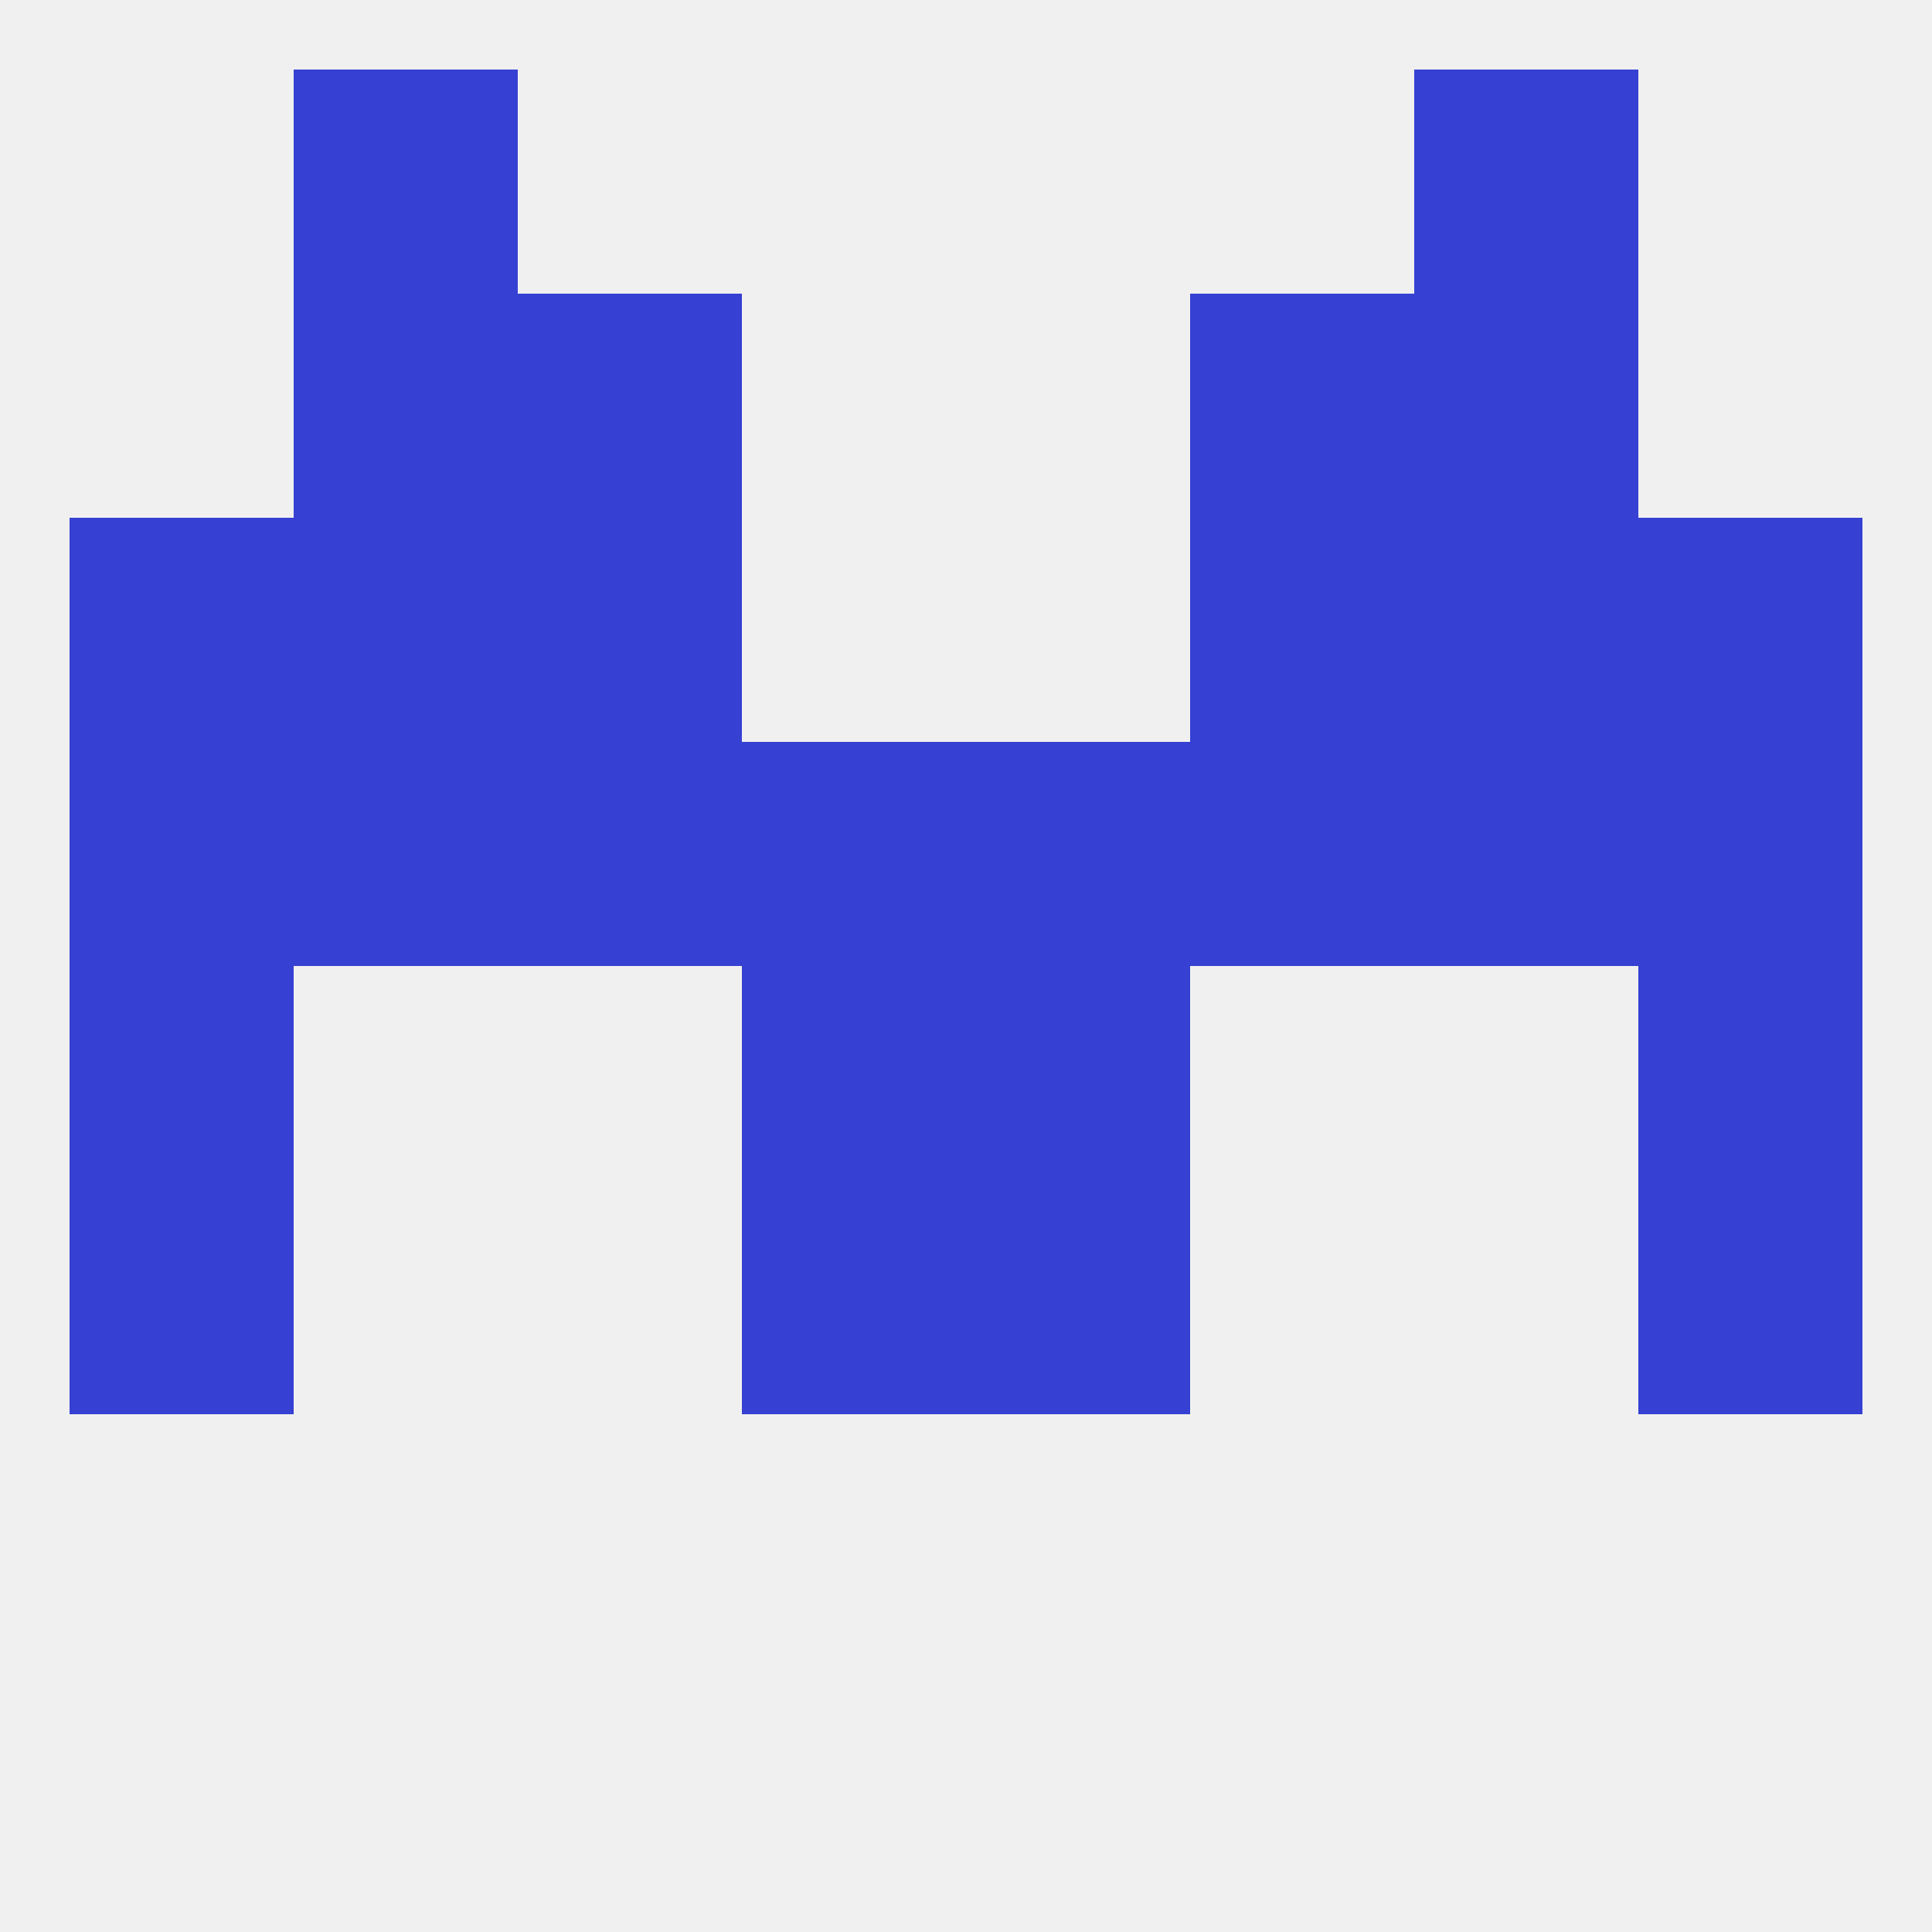 
<!--   <?xml version="1.0"?> -->
<svg version="1.1" baseprofile="full" xmlns="http://www.w3.org/2000/svg" xmlns:xlink="http://www.w3.org/1999/xlink" xmlns:ev="http://www.w3.org/2001/xml-events" width="250" height="250" viewBox="0 0 250 250" >
	<rect width="100%" height="100%" fill="rgba(240,240,240,255)"/>

	<rect x="125" y="125" width="29" height="29" fill="rgba(54,64,210,255)"/>
	<rect x="9" y="125" width="29" height="29" fill="rgba(54,64,210,255)"/>
	<rect x="212" y="125" width="29" height="29" fill="rgba(54,64,210,255)"/>
	<rect x="96" y="125" width="29" height="29" fill="rgba(54,64,210,255)"/>
	<rect x="9" y="96" width="29" height="29" fill="rgba(54,64,210,255)"/>
	<rect x="212" y="96" width="29" height="29" fill="rgba(54,64,210,255)"/>
	<rect x="38" y="96" width="29" height="29" fill="rgba(54,64,210,255)"/>
	<rect x="67" y="96" width="29" height="29" fill="rgba(54,64,210,255)"/>
	<rect x="183" y="96" width="29" height="29" fill="rgba(54,64,210,255)"/>
	<rect x="96" y="96" width="29" height="29" fill="rgba(54,64,210,255)"/>
	<rect x="125" y="96" width="29" height="29" fill="rgba(54,64,210,255)"/>
	<rect x="154" y="96" width="29" height="29" fill="rgba(54,64,210,255)"/>
	<rect x="9" y="154" width="29" height="29" fill="rgba(54,64,210,255)"/>
	<rect x="212" y="154" width="29" height="29" fill="rgba(54,64,210,255)"/>
	<rect x="96" y="154" width="29" height="29" fill="rgba(54,64,210,255)"/>
	<rect x="125" y="154" width="29" height="29" fill="rgba(54,64,210,255)"/>
	<rect x="212" y="67" width="29" height="29" fill="rgba(54,64,210,255)"/>
	<rect x="67" y="67" width="29" height="29" fill="rgba(54,64,210,255)"/>
	<rect x="154" y="67" width="29" height="29" fill="rgba(54,64,210,255)"/>
	<rect x="38" y="67" width="29" height="29" fill="rgba(54,64,210,255)"/>
	<rect x="183" y="67" width="29" height="29" fill="rgba(54,64,210,255)"/>
	<rect x="9" y="67" width="29" height="29" fill="rgba(54,64,210,255)"/>
	<rect x="38" y="38" width="29" height="29" fill="rgba(54,64,210,255)"/>
	<rect x="183" y="38" width="29" height="29" fill="rgba(54,64,210,255)"/>
	<rect x="67" y="38" width="29" height="29" fill="rgba(54,64,210,255)"/>
	<rect x="154" y="38" width="29" height="29" fill="rgba(54,64,210,255)"/>
	<rect x="38" y="9" width="29" height="29" fill="rgba(54,64,210,255)"/>
	<rect x="183" y="9" width="29" height="29" fill="rgba(54,64,210,255)"/>
</svg>